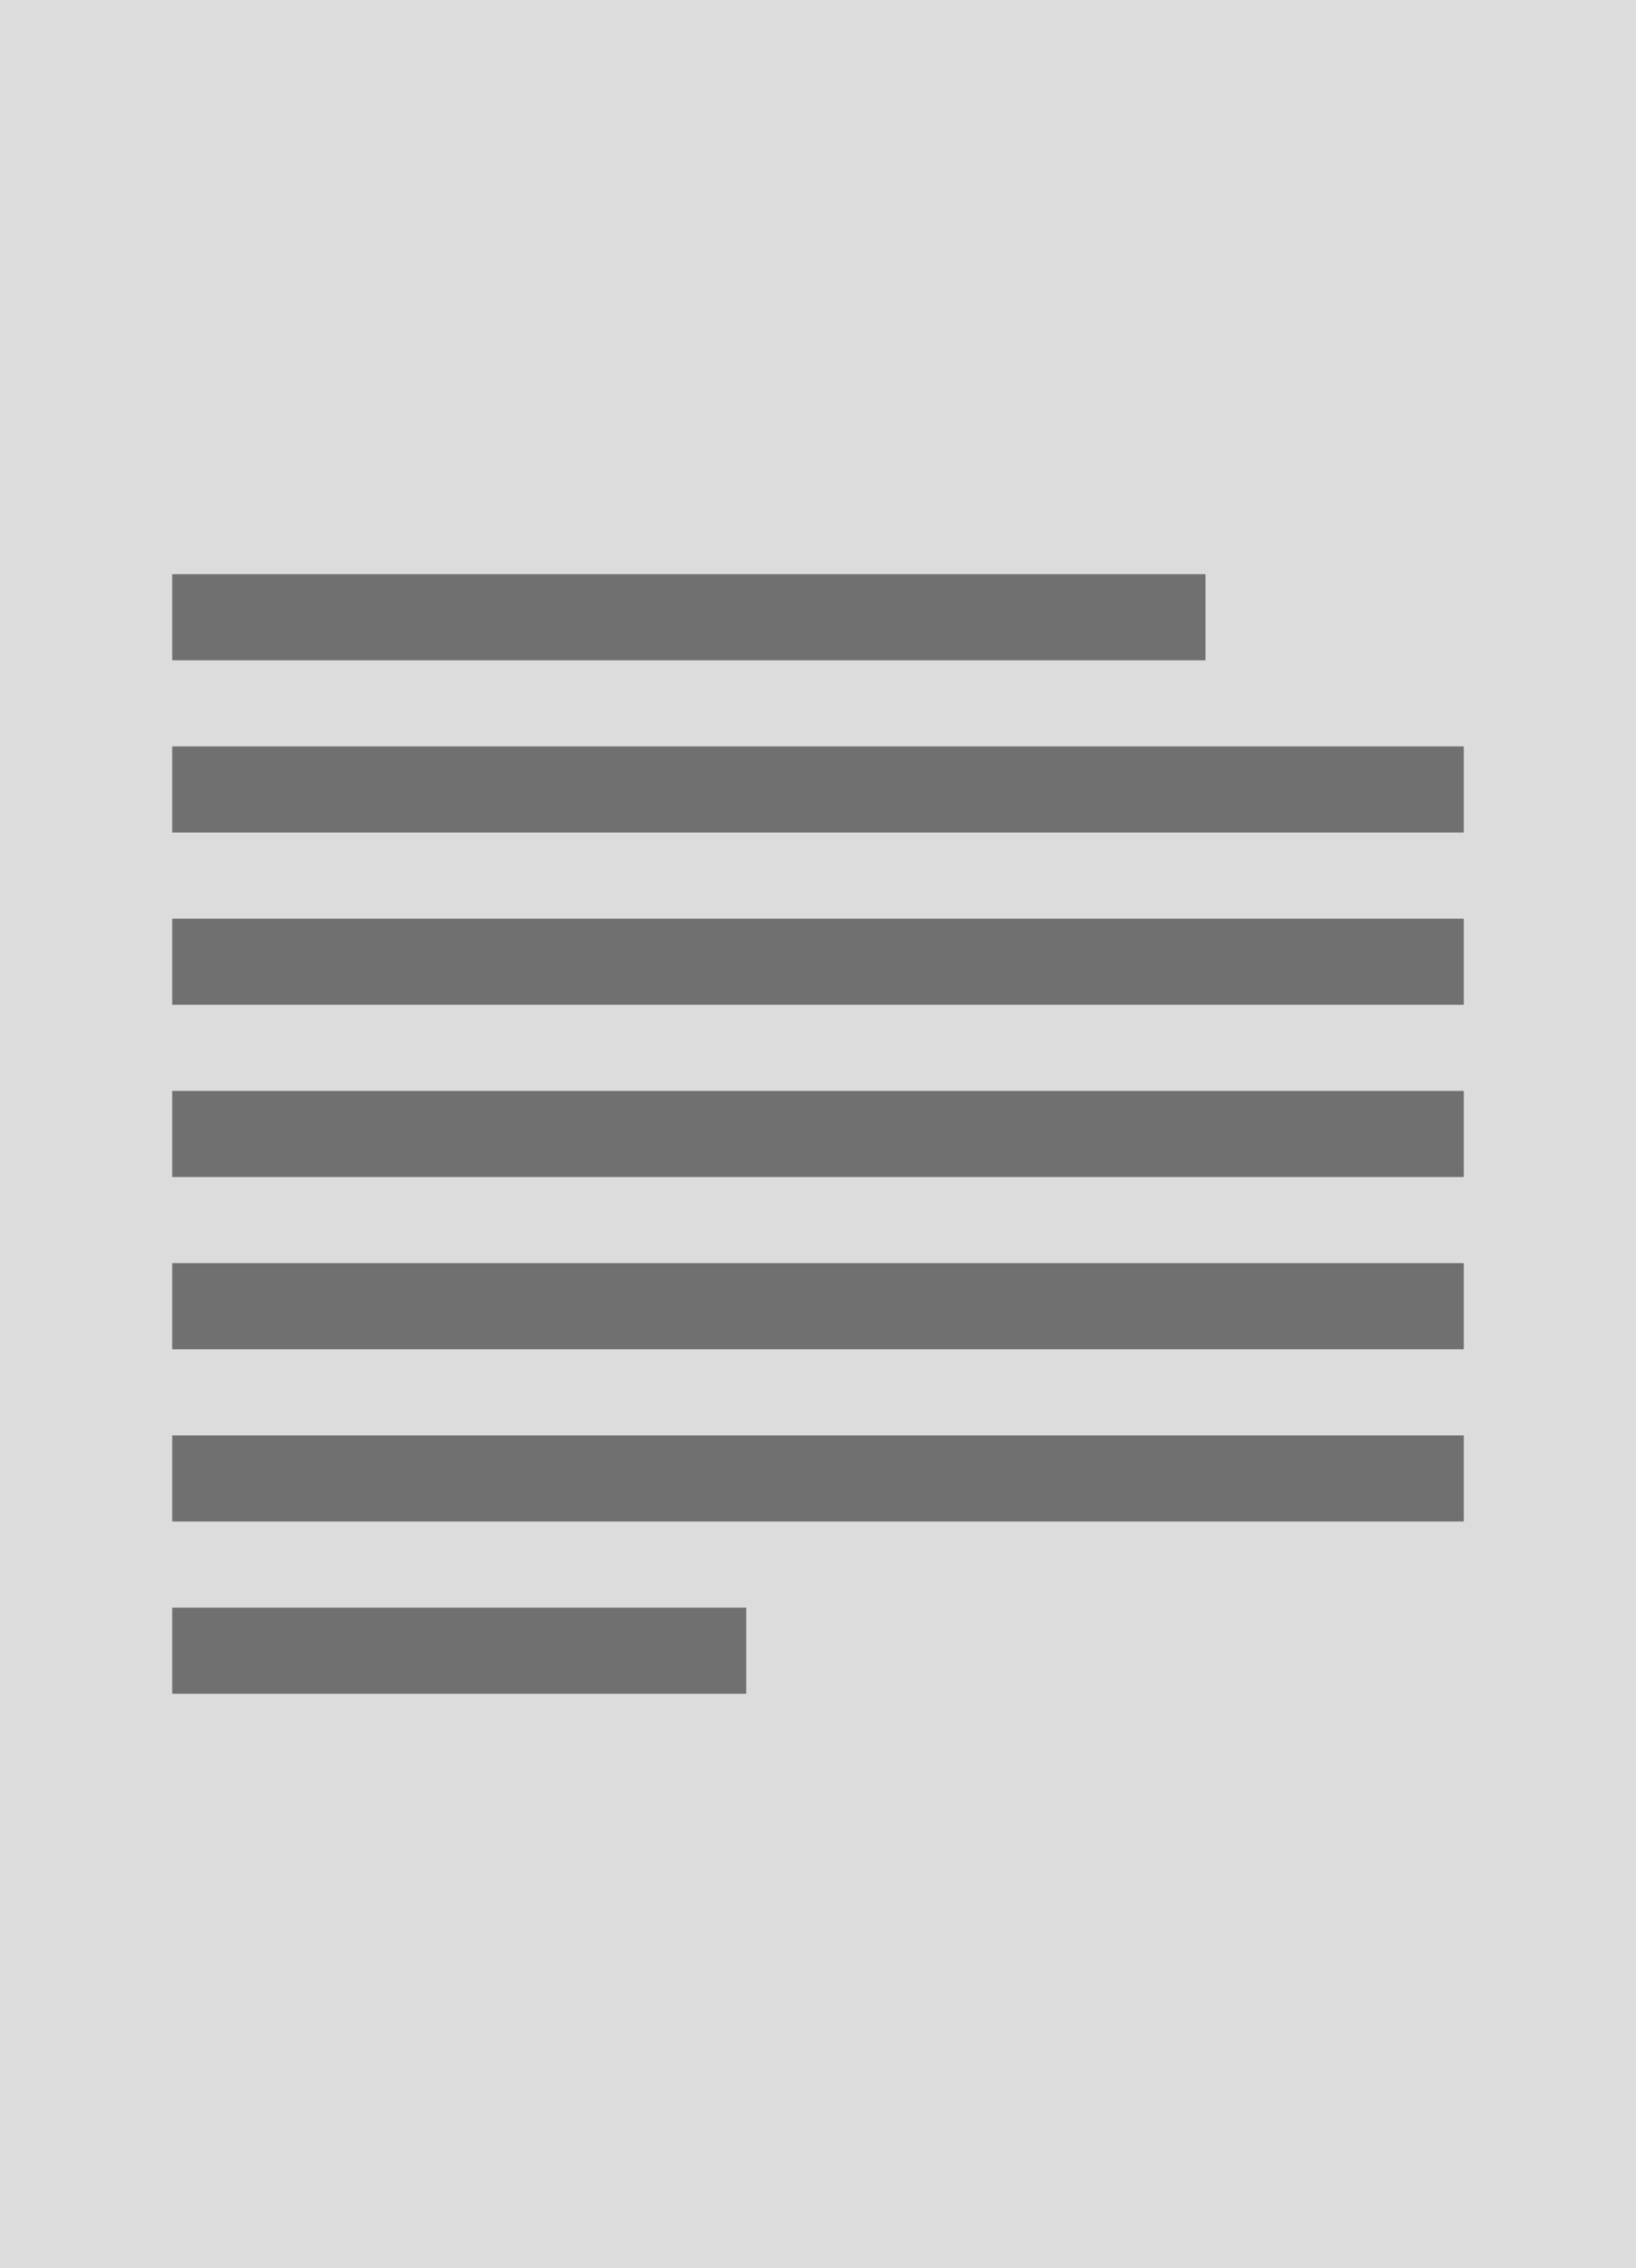 <svg width="57" height="79" xmlns="http://www.w3.org/2000/svg"><g fill="none" fill-rule="evenodd"><path fill="#DCDCDC" d="M0 0h57v79H0z"/><path fill="#707070" d="M6 20h36v3H6zm0 36h20v3H6zm0-30h45v3H6zm0 12h45v3H6zm0 12h45v3H6zm0-18h45v3H6zm0 12h45v3H6z"/></g></svg>